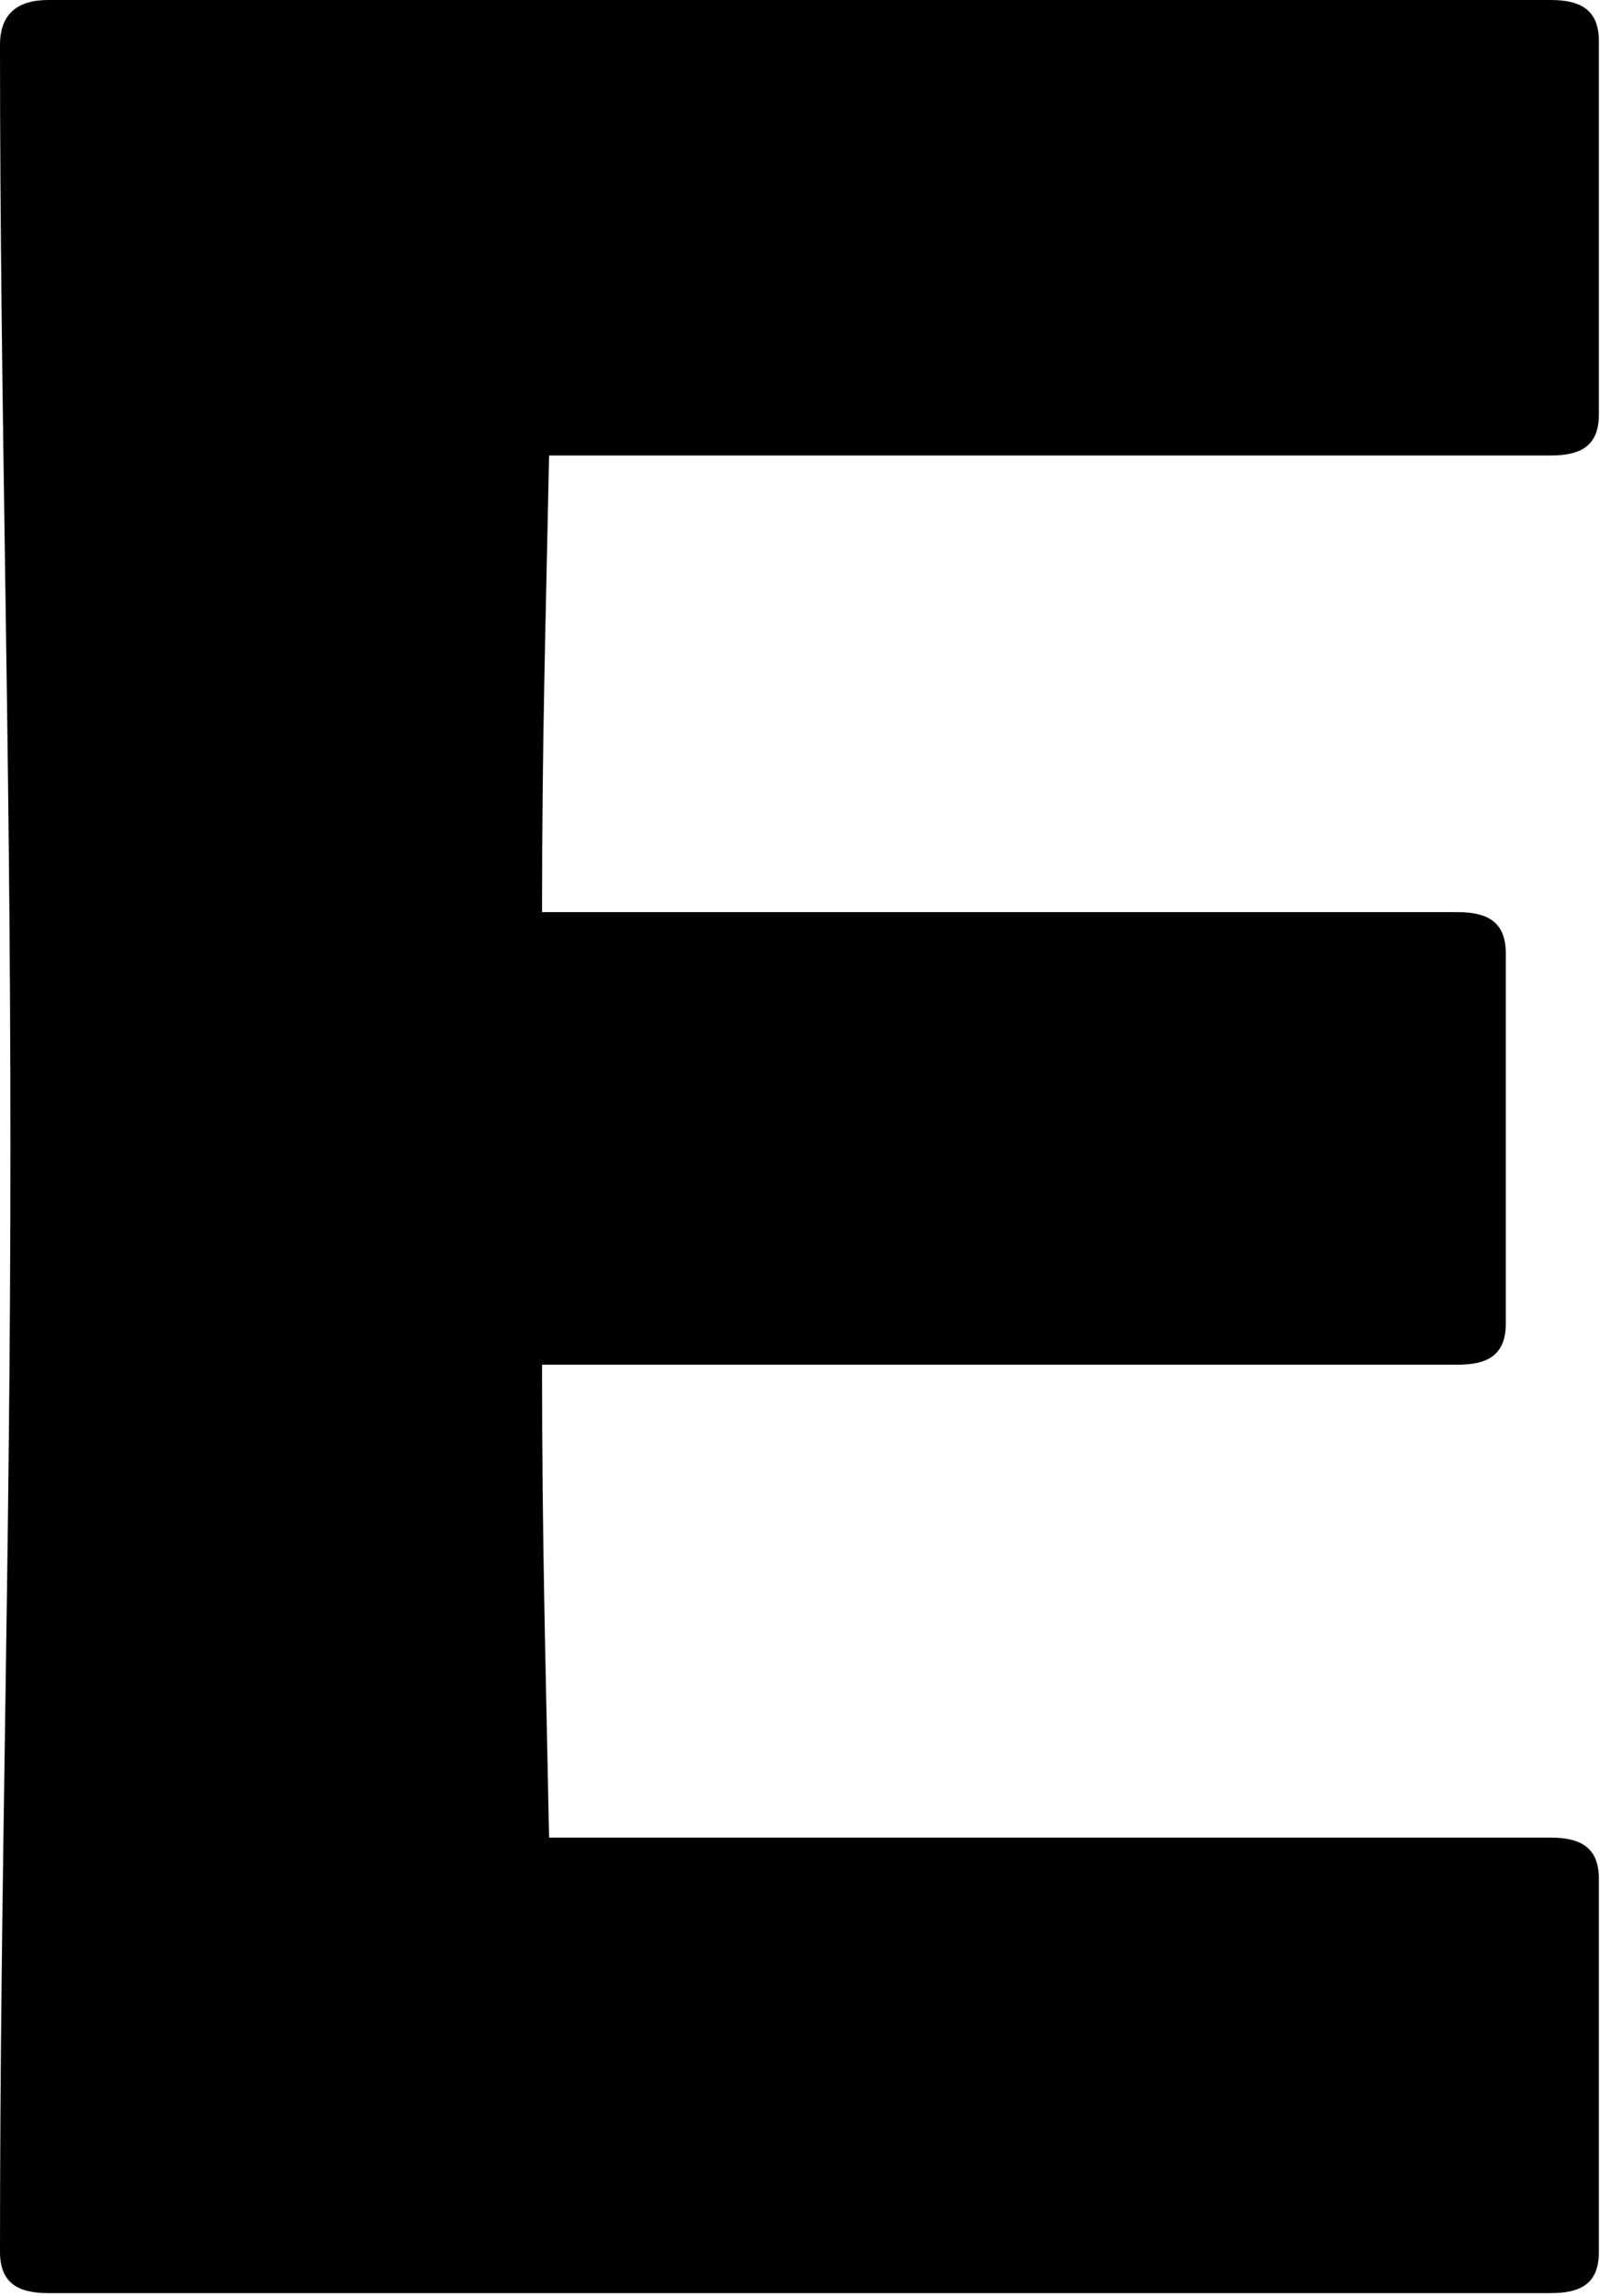 <?xml version="1.0" encoding="utf-8"?>
<svg xmlns="http://www.w3.org/2000/svg" fill="none" height="100%" overflow="visible" preserveAspectRatio="none" style="display: block;" viewBox="0 0 23 33" width="100%">
<path d="M7.893 6.555C7.843 9.038 7.792 10.627 7.792 13.11H20.953C21.396 13.11 21.646 13.261 21.646 13.704V19.021C21.646 19.464 21.404 19.615 20.953 19.615H7.792C7.792 22.198 7.843 23.837 7.893 26.412H22.29C22.733 26.412 22.984 26.563 22.984 27.006V32.365C22.984 32.817 22.733 32.959 22.29 32.959H0.694C0.251 32.959 0 32.808 0 32.365C0 26.956 0.15 22.483 0.15 16.48C0.15 10.476 0 5.953 0 0.644C0 0.201 0.251 0 0.694 0H22.29C22.733 0 22.984 0.15 22.984 0.594V5.953C22.984 6.404 22.733 6.547 22.29 6.547H7.893V6.555Z" fill="black" id="Vector"/>
</svg>